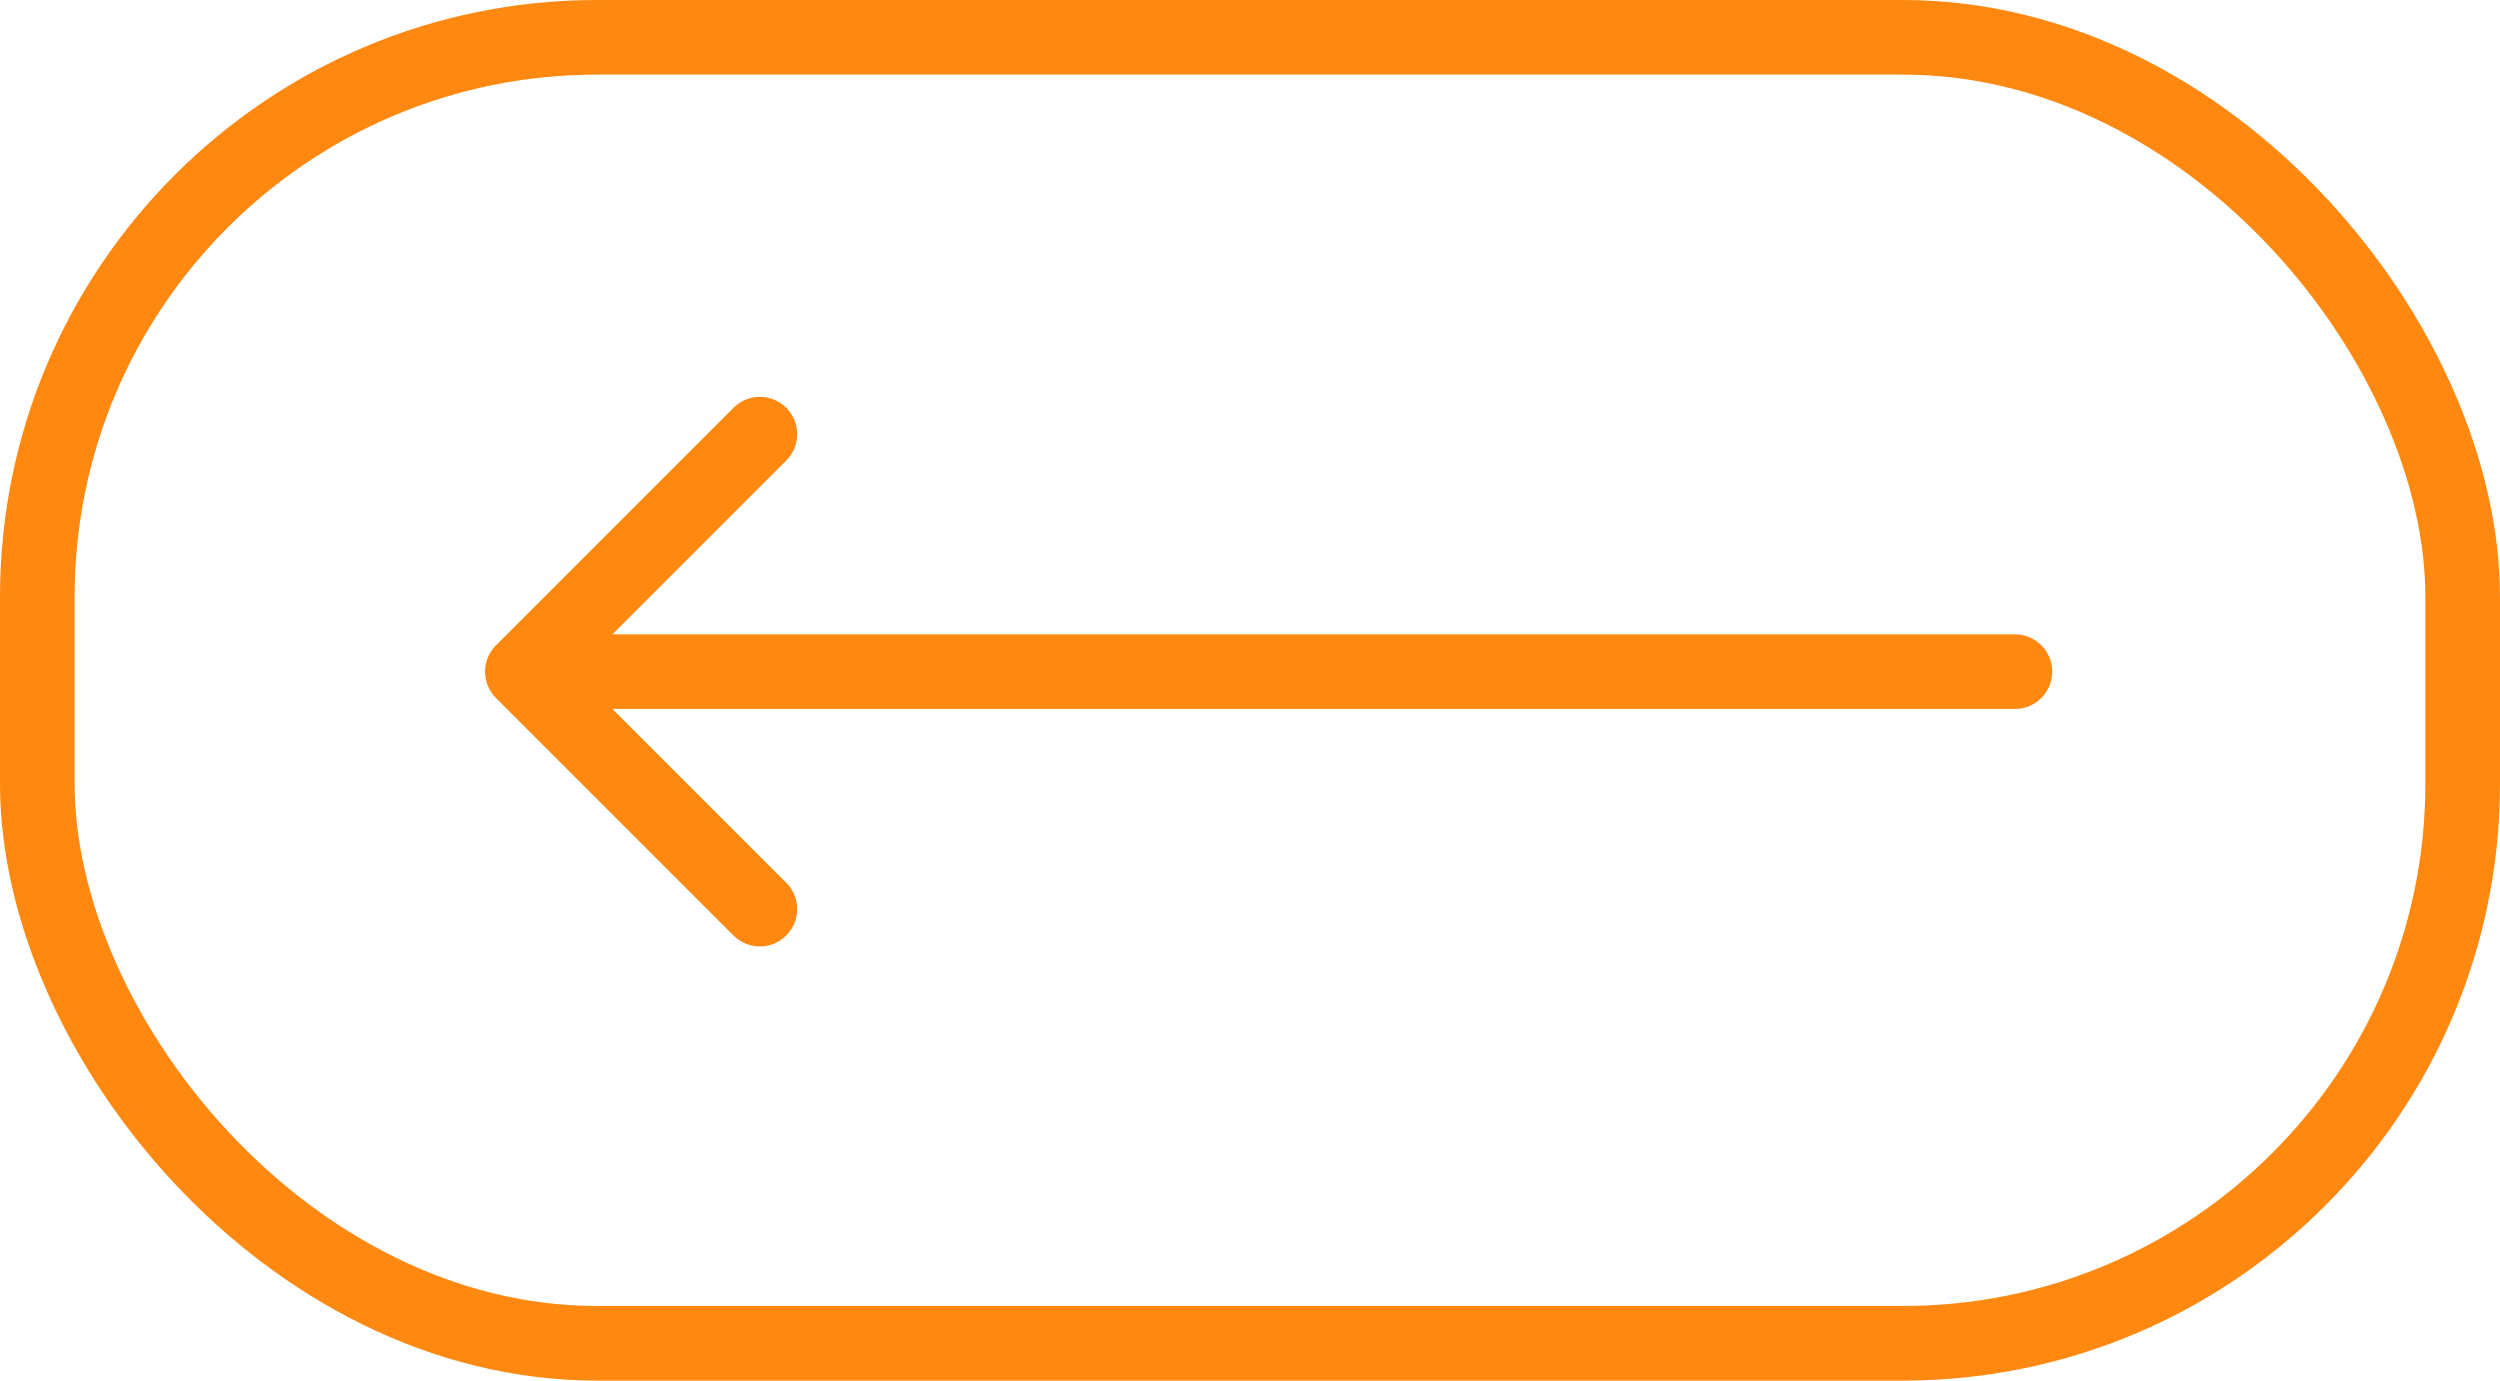 <?xml version="1.0" encoding="UTF-8"?> <svg xmlns="http://www.w3.org/2000/svg" width="67" height="37" viewBox="0 0 67 37" fill="none"> <rect x="66" y="36" width="65" height="35" rx="15" transform="rotate(-180 66 36)" stroke="#FF8810" stroke-width="2"></rect> <path d="M54 19C54.552 19 55 18.552 55 18C55 17.448 54.552 17 54 17L54 19ZM13.293 17.293C12.902 17.683 12.902 18.317 13.293 18.707L19.657 25.071C20.047 25.462 20.68 25.462 21.071 25.071C21.462 24.68 21.462 24.047 21.071 23.657L15.414 18L21.071 12.343C21.462 11.953 21.462 11.319 21.071 10.929C20.68 10.538 20.047 10.538 19.657 10.929L13.293 17.293ZM54 17L14 17L14 19L54 19L54 17Z" fill="#FF8810"></path> </svg> 
